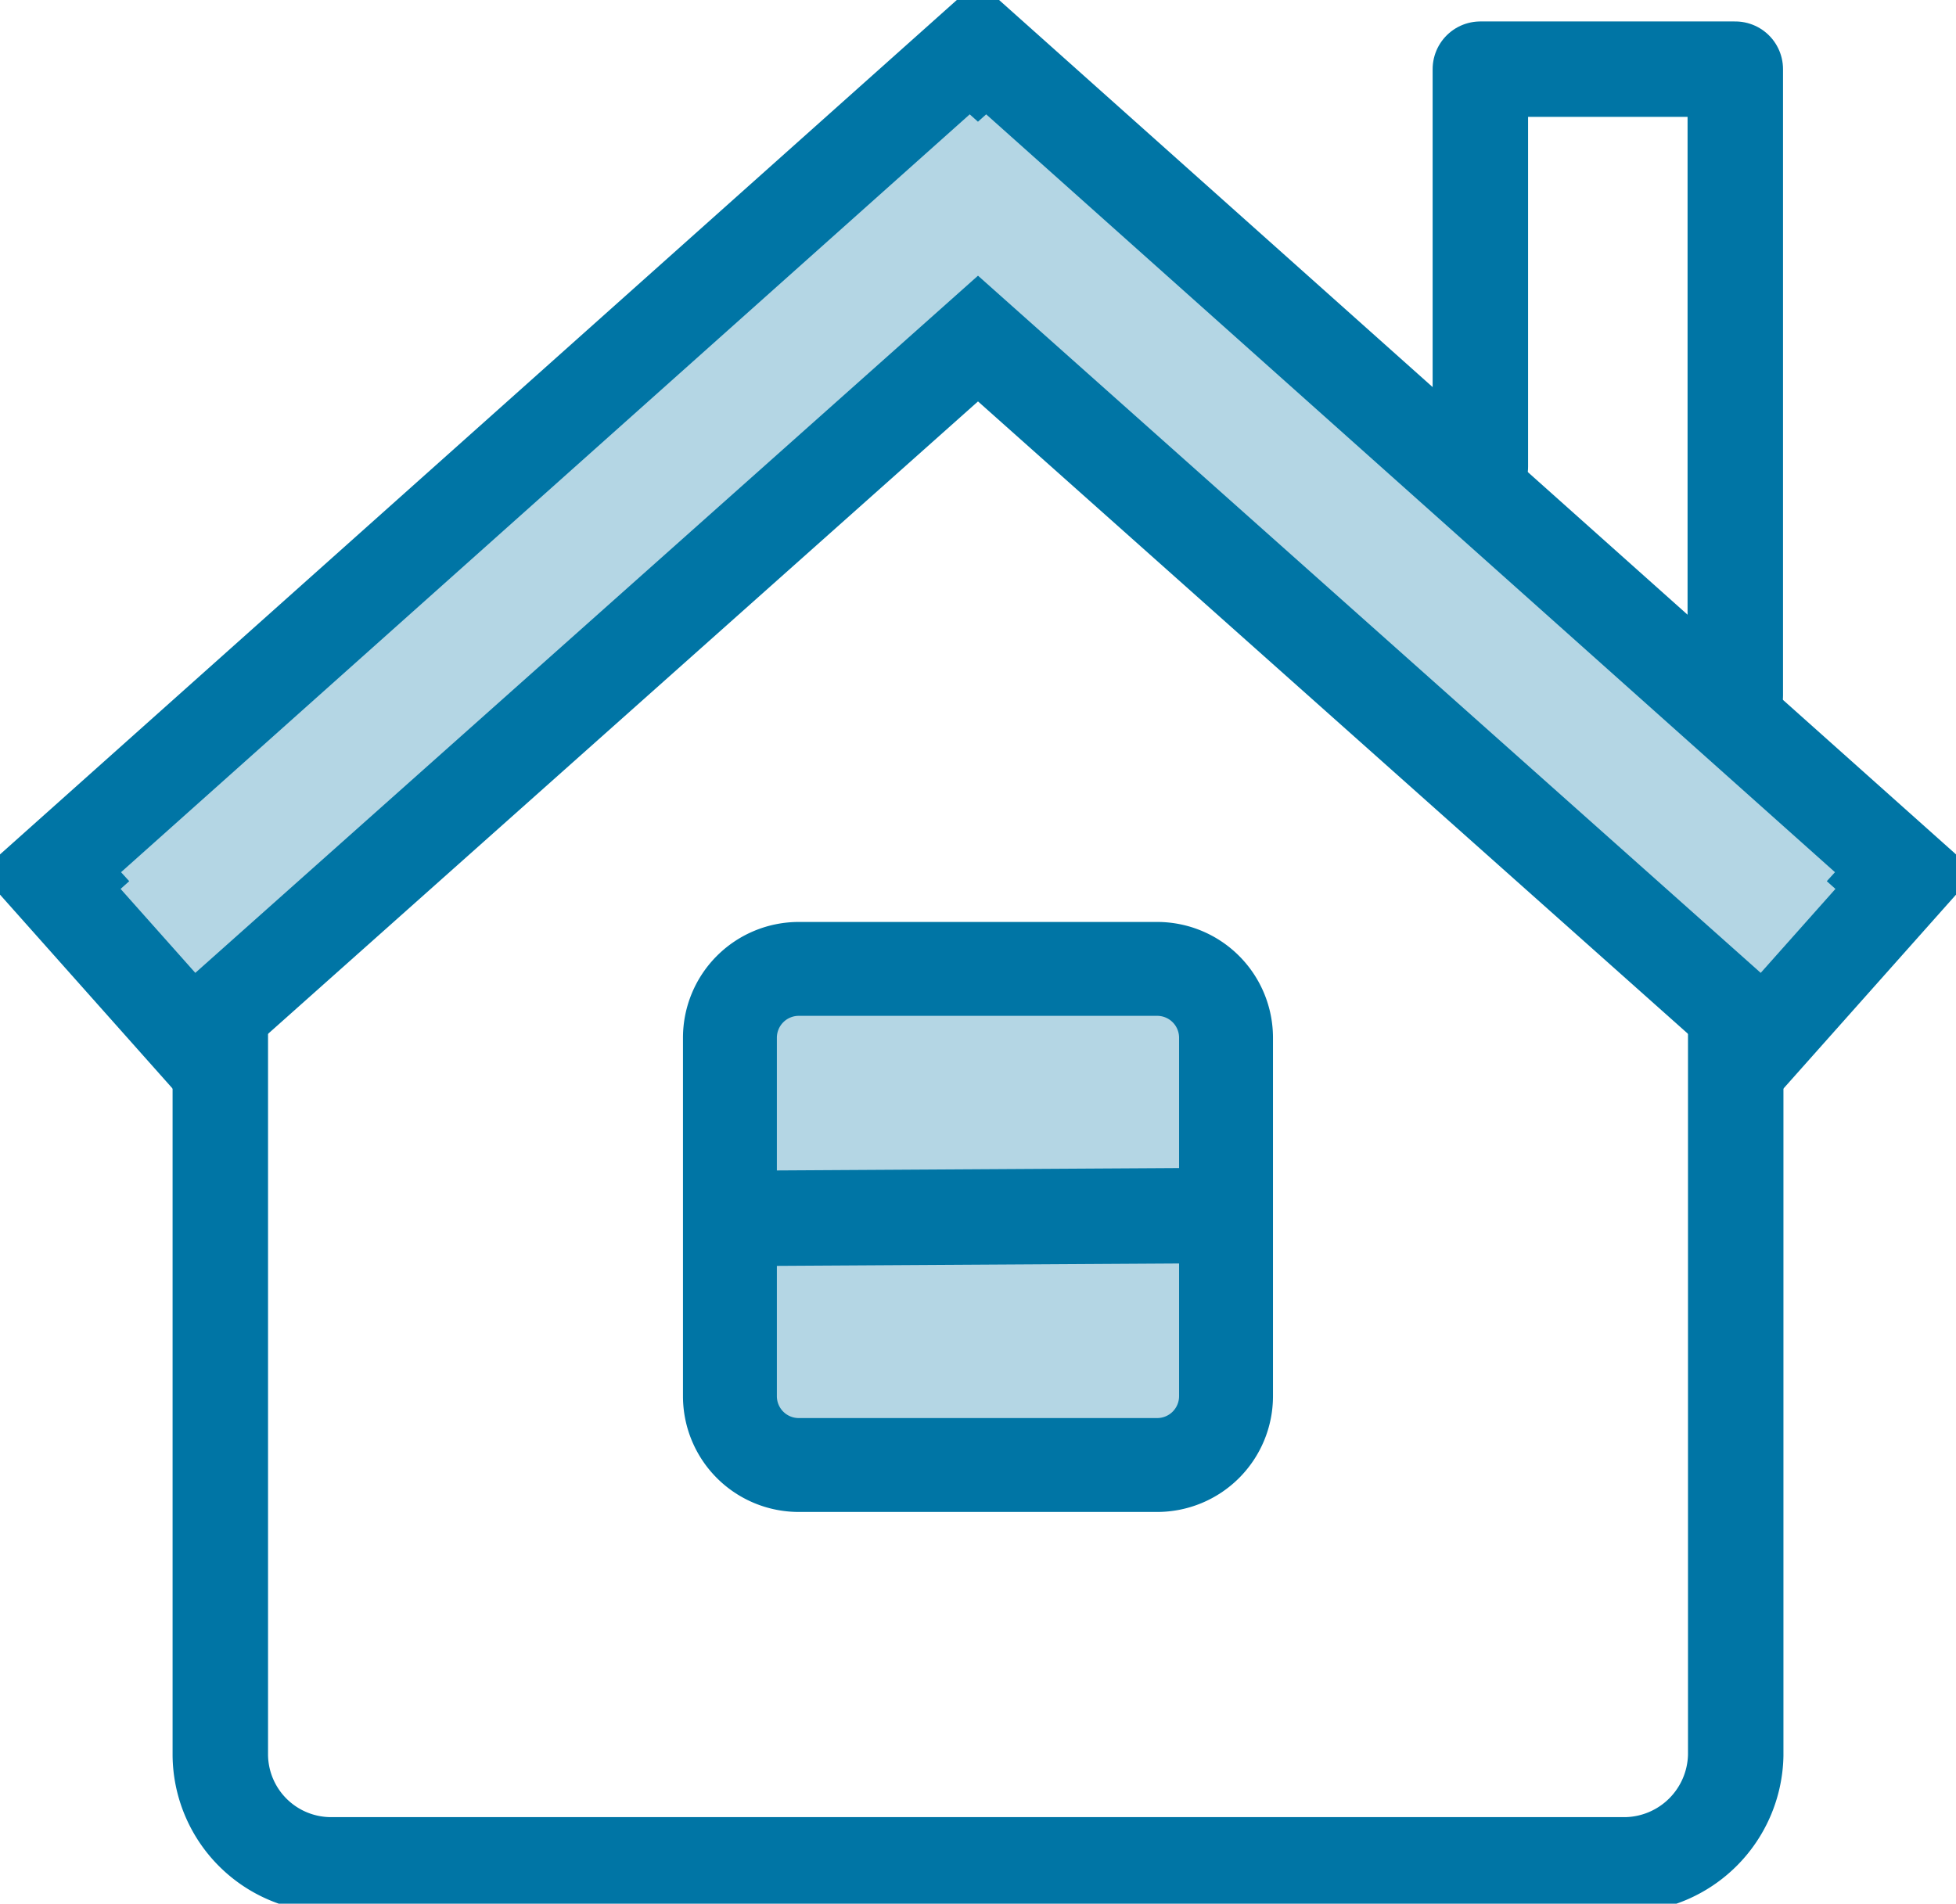 <?xml version="1.0" encoding="UTF-8"?> <svg xmlns="http://www.w3.org/2000/svg" xmlns:xlink="http://www.w3.org/1999/xlink" id="Group_16174" data-name="Group 16174" width="83.324" height="81.112" viewBox="0 0 83.324 81.112"><defs><clipPath id="clip-path"><rect id="Rectangle_3714" data-name="Rectangle 3714" width="83.324" height="81.112" fill="none"></rect></clipPath></defs><g id="Group_16173" data-name="Group 16173" transform="translate(0 0)" clip-path="url(#clip-path)"><path id="Path_16040" data-name="Path 16040" d="M76.055,52.974V84.532A4.763,4.763,0,0,1,71.389,89.2H16.166A4.72,4.72,0,0,1,11.5,84.532V52.974" transform="translate(-2.115 -9.744)" fill="none" stroke="#0075a5" stroke-linecap="round" stroke-linejoin="round" stroke-width="4.066"></path><path id="Path_16041" data-name="Path 16041" d="M56.846,50.587H40.495A2.4,2.4,0,0,0,38.1,52.981v16.35a2.4,2.4,0,0,0,2.393,2.394H56.846a2.4,2.4,0,0,0,2.393-2.394V52.981a2.4,2.4,0,0,0-2.393-2.394" transform="translate(-7.008 -9.305)" fill="#b4d6e4"></path><path id="Rectangle_3713" data-name="Rectangle 3713" d="M2.934,0H18.2a2.934,2.934,0,0,1,2.934,2.934V18.2A2.934,2.934,0,0,1,18.2,21.138H2.932A2.932,2.932,0,0,1,0,18.206V2.934A2.934,2.934,0,0,1,2.934,0Z" transform="translate(31.094 41.282)" fill="none" stroke="#0075a5" stroke-miterlimit="10" stroke-width="4"></path><path id="Path_16063" data-name="Path 16063" d="M19.953,0,0,.119" transform="translate(31.685 51.792)" fill="none" stroke="#0075a5" stroke-linecap="round" stroke-width="4.066"></path><path id="Path_16042" data-name="Path 16042" d="M88.136,30.3V3.612H77.276V20.546" transform="translate(-14.214 -0.665)" fill="none" stroke="#0075a5" stroke-linecap="round" stroke-linejoin="round" stroke-width="4.066"></path><path id="Path_16043" data-name="Path 16043" d="M2.839,37.51l.35.384-.35.313L8.678,44.77,42.184,14.919,75.691,44.77l5.839-6.563-.35-.313.35-.384-39-34.828-.348.312-.348-.312Z" transform="translate(-0.522 -0.494)" fill="#b4d6e4"></path><path id="Path_16044" data-name="Path 16044" d="M2.839,37.51l.35.384-.35.313L8.678,44.77,42.184,14.919,75.691,44.77l5.839-6.563-.35-.313.35-.384-39-34.828-.348.312-.348-.312Z" transform="translate(-0.522 -0.494)" fill="none" stroke="#0075a5" stroke-miterlimit="10" stroke-width="4"></path></g></svg> 